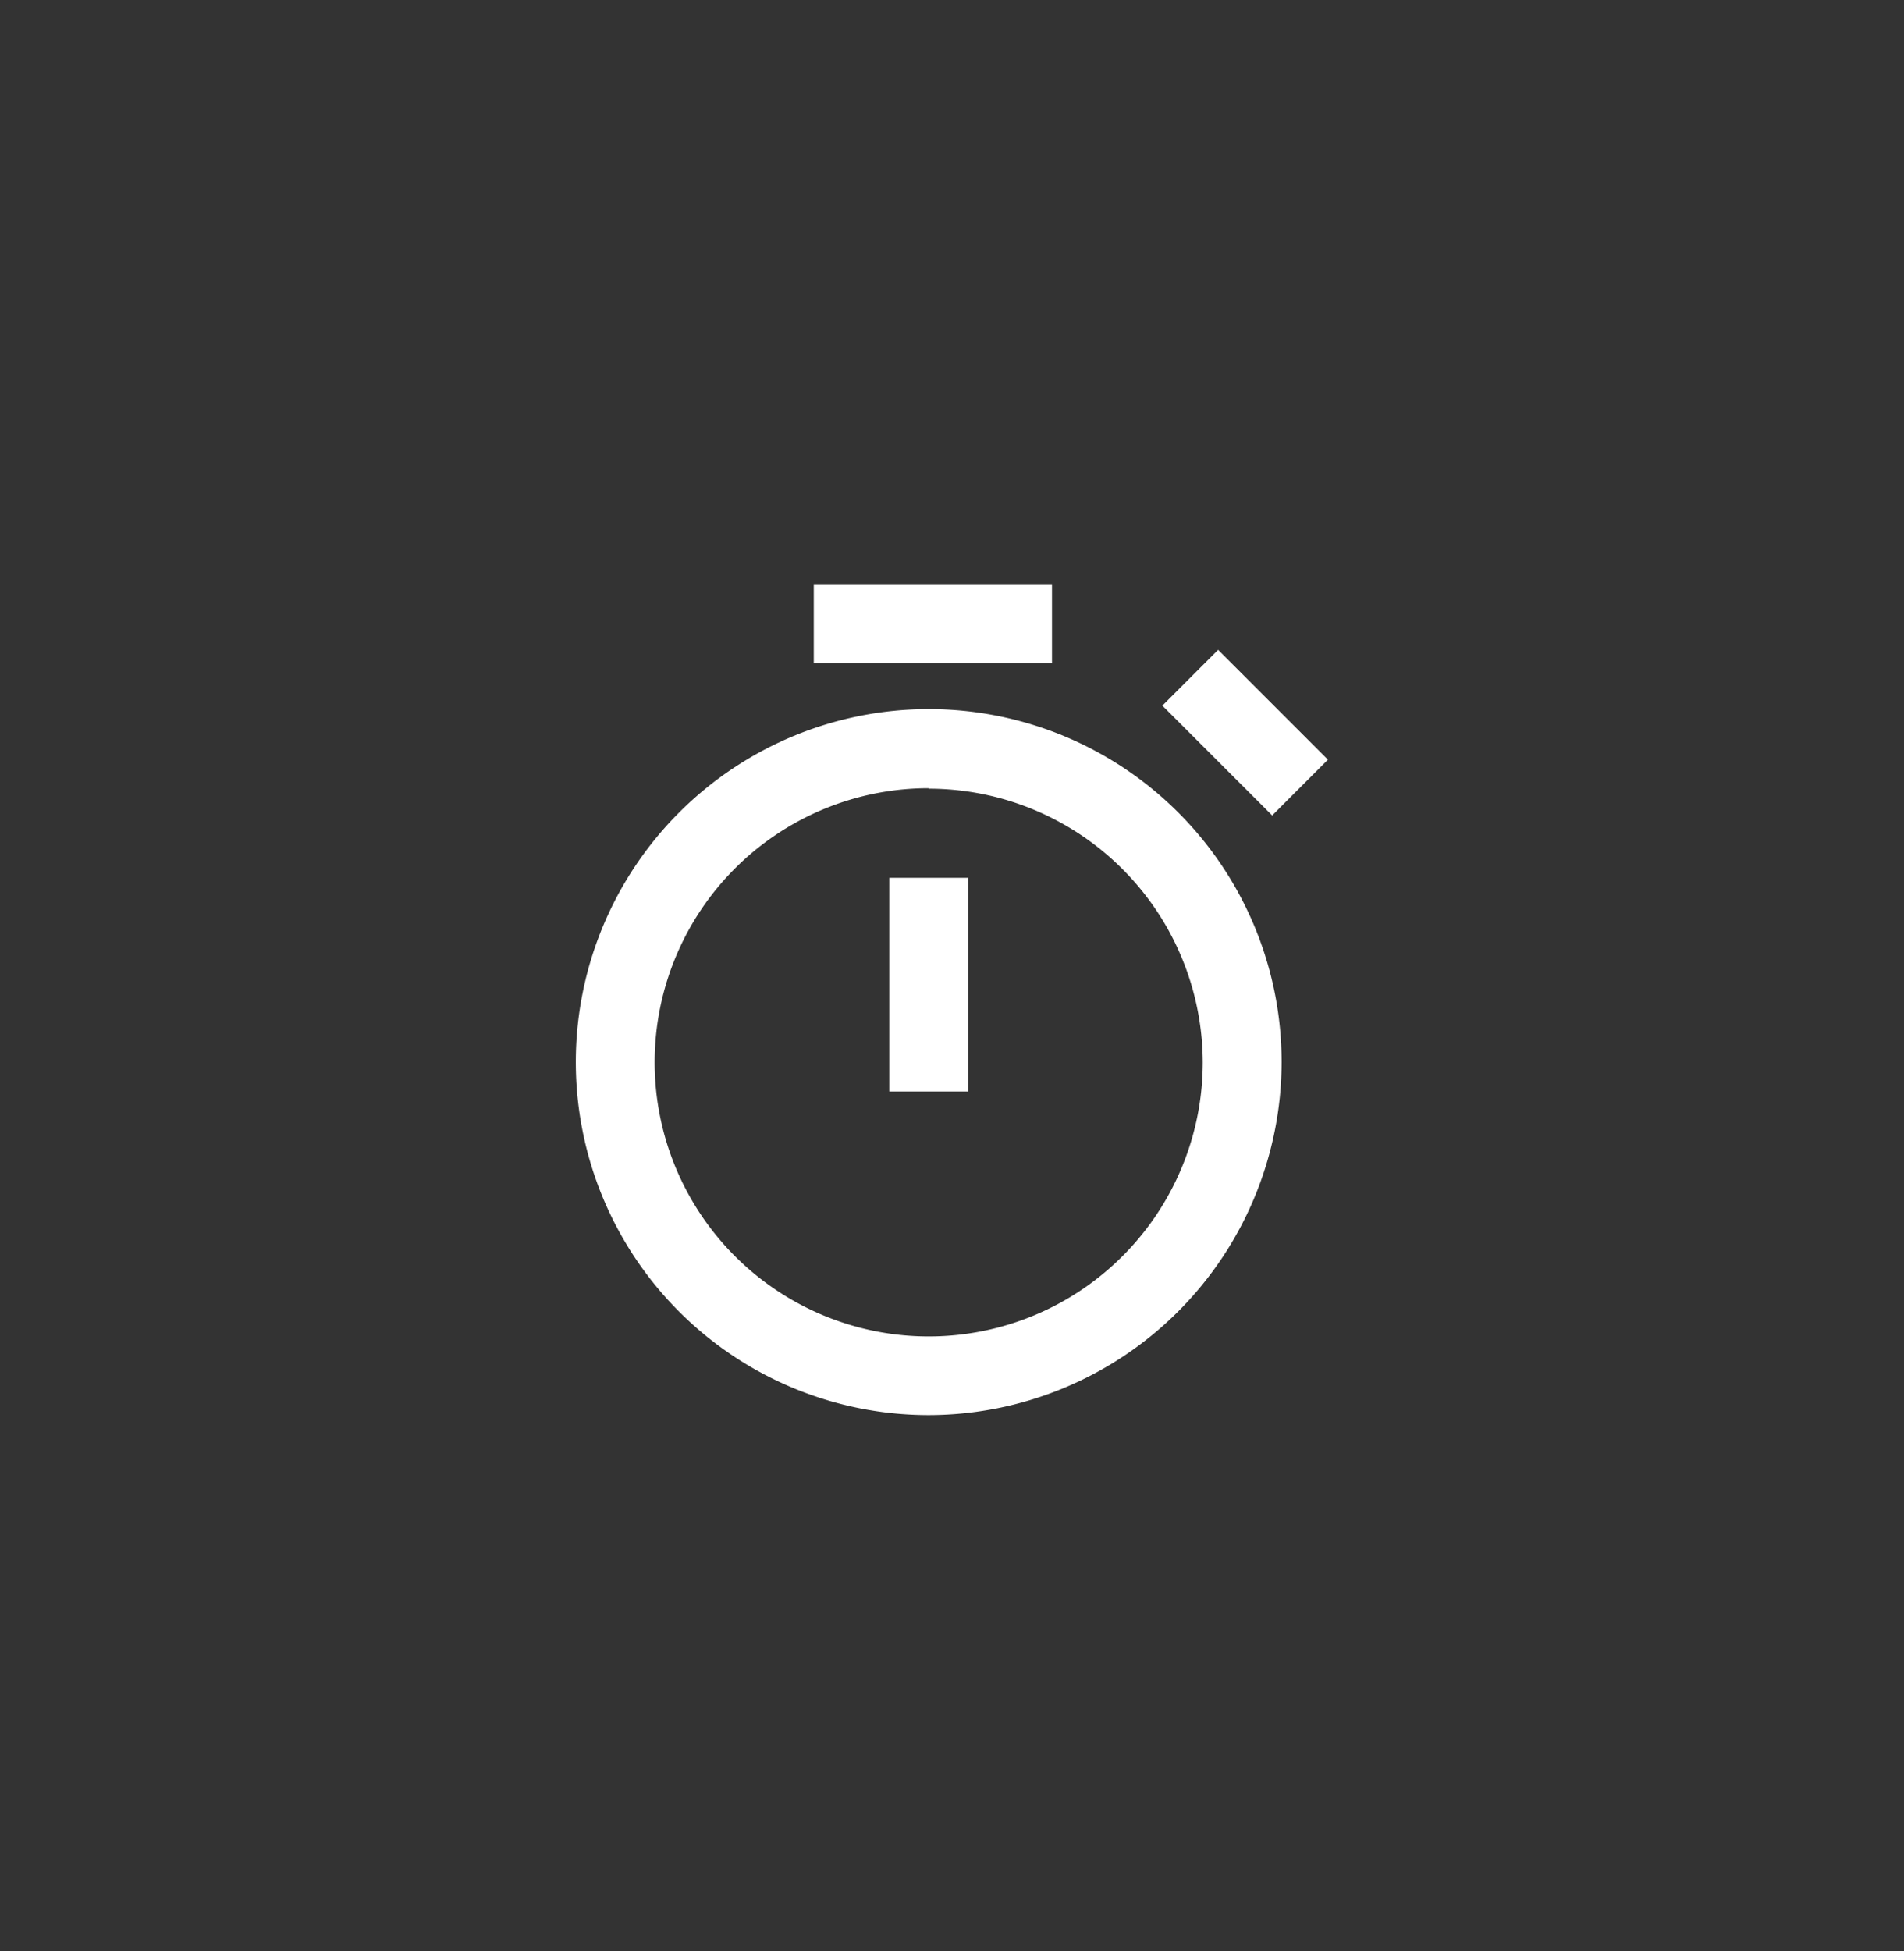 <svg xmlns="http://www.w3.org/2000/svg" viewBox="0 0 79.69 81.65"><rect x="0" y="0" width="79.69" height="81.65" fill="#333333" stroke="none"/><defs><style>.cls-1{fill:#fff;}</style></defs><title>Монтажная область 13</title><g id="Слой_2" data-name="Слой 2"><path class="cls-1" d="M38.87,59.21A14.77,14.77,0,1,1,53.64,44.44,14.79,14.79,0,0,1,38.87,59.21Zm0-26.23A11.47,11.47,0,1,0,50.34,44.44,11.48,11.48,0,0,0,38.87,33Z"/><rect class="cls-1" x="37.22" y="36.73" width="3.3" height="8.94"/><rect class="cls-1" x="34.06" y="24.44" width="9.97" height="3.3"/><rect class="cls-1" x="50.47" y="27.41" width="3.3" height="6.5" transform="translate(-6.42 45.83) rotate(-45)"/></g></svg>